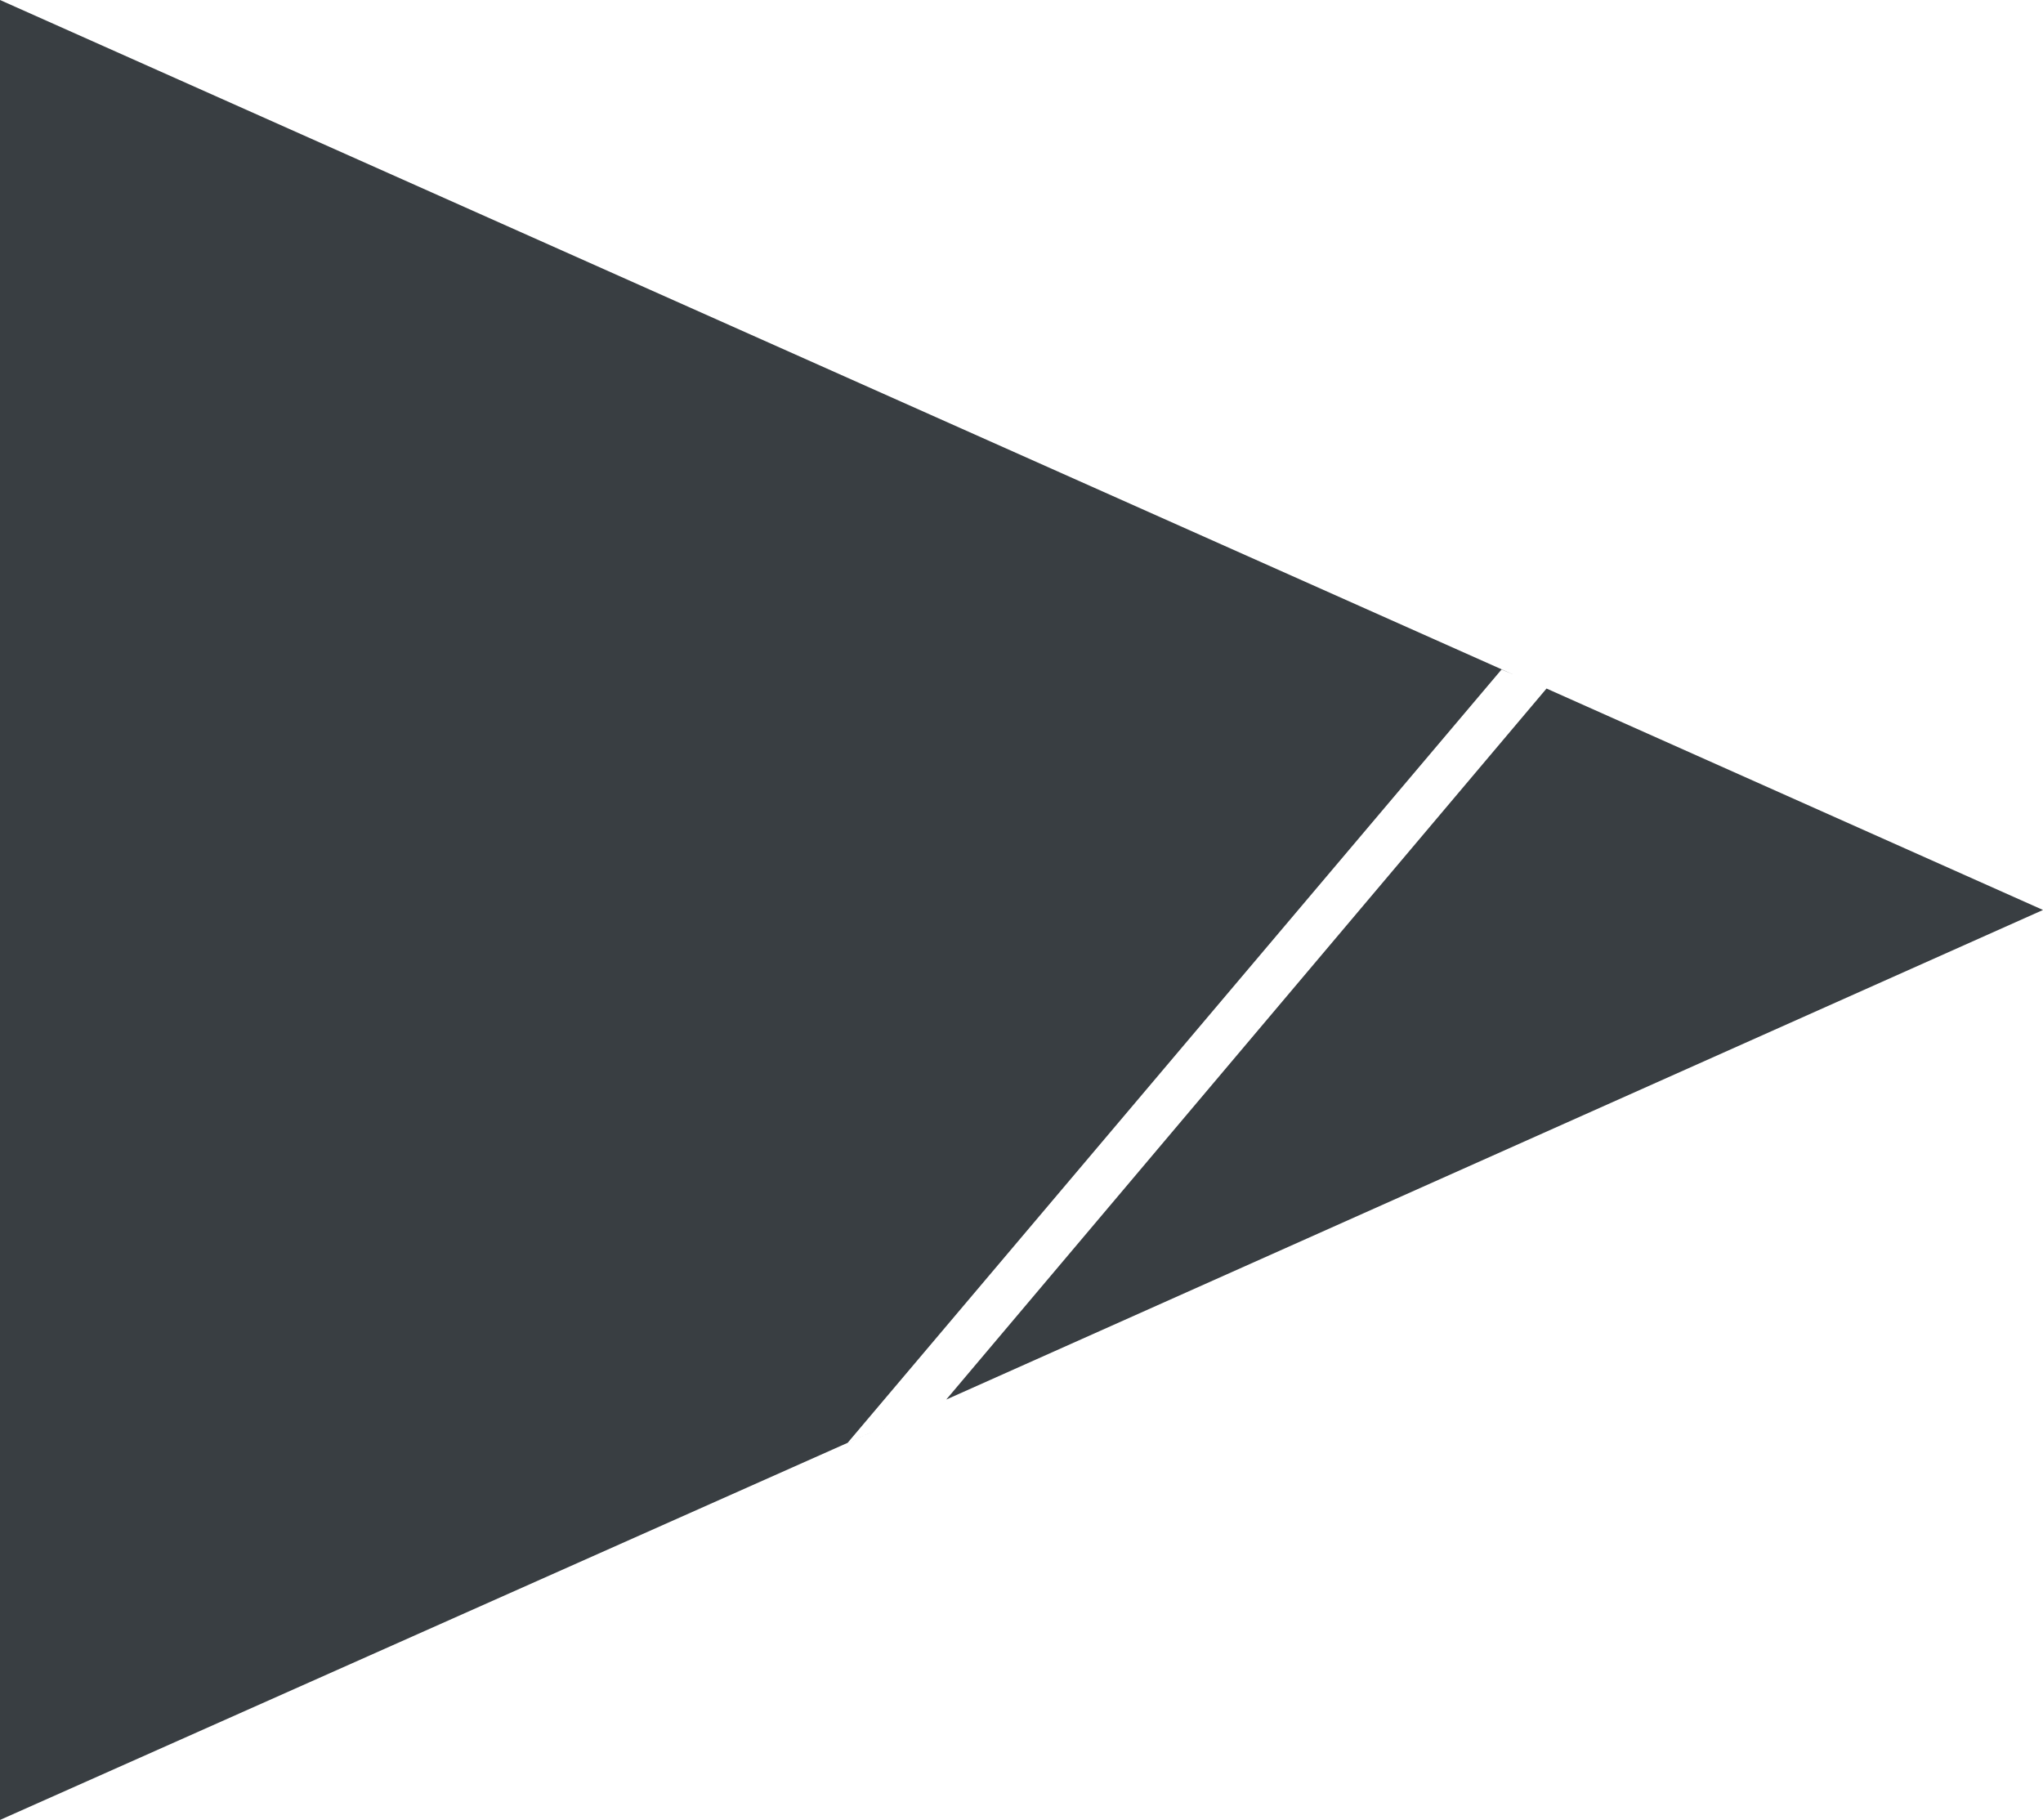 <?xml version="1.0" encoding="UTF-8"?><svg xmlns="http://www.w3.org/2000/svg" viewBox="0 0 11.81 10.52"><defs><style>.d{fill:#393e42;}</style></defs><g id="a"/><g id="b"><g id="c"><g><polygon class="d" points="5.47 8.09 11.81 5.26 8.94 3.98 5.47 8.09"/><polygon class="d" points="4.9 8.34 8.68 3.87 8.75 3.9 0 0 0 10.52 5.17 8.22 4.9 8.34"/></g></g></g></svg>